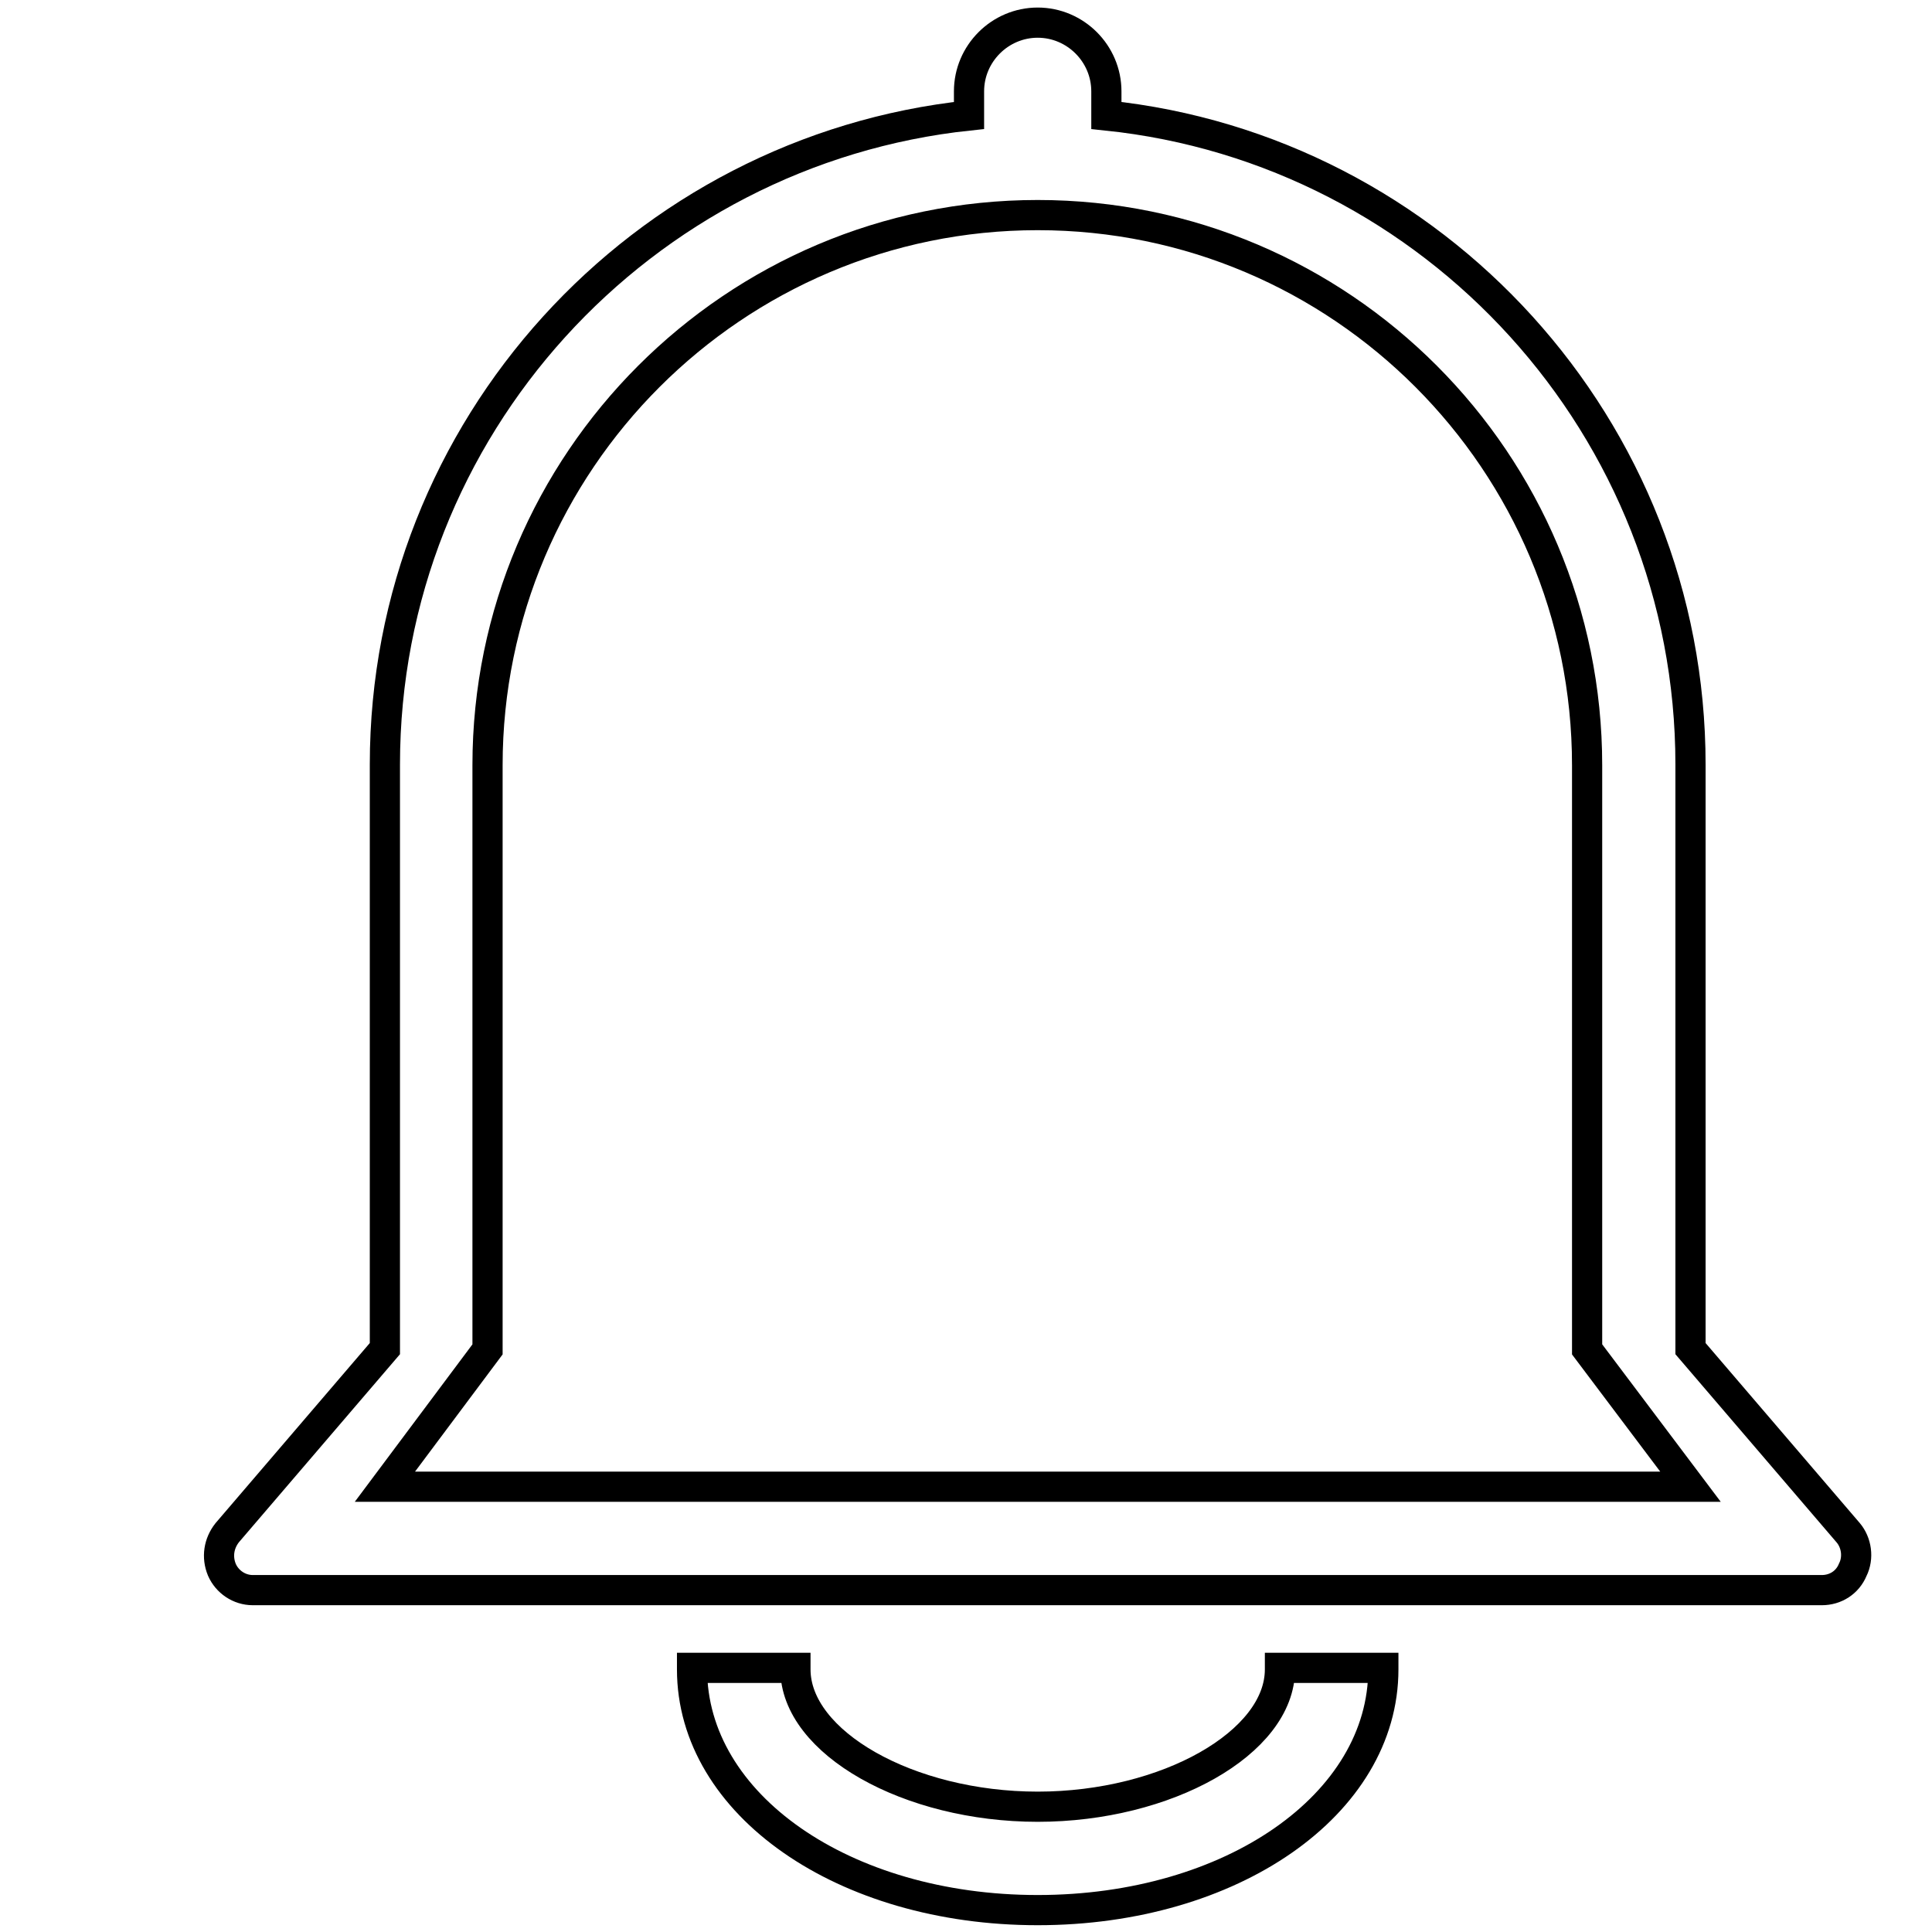<?xml version="1.0" encoding="utf-8"?>
<!-- Svg Vector Icons : http://www.onlinewebfonts.com/icon -->
<!DOCTYPE svg PUBLIC "-//W3C//DTD SVG 1.1//EN" "http://www.w3.org/Graphics/SVG/1.1/DTD/svg11.dtd">
<svg version="1.1" xmlns="http://www.w3.org/2000/svg" xmlns:xlink="http://www.w3.org/1999/xlink" x="0px" y="0px" viewBox="0 0 256 256" enable-background="new 0 0 256 256" xml:space="preserve">
<g><g><path stroke-width="4" fill-opacity="0" stroke="#000000"  d="M10,128"/><path stroke-width="4" fill-opacity="0" stroke="#000000"  d="M244.9,203.1L224,178.7v-77.4c0-44.6-34-81.5-77.4-86v-3.2c0-5-4.1-9.1-9.1-9.1c-5,0-9.1,4.1-9.1,9.1v3.2C85,19.9,51,56.7,51,101.3v77.4l-20.9,24.4c-1.1,1.4-1.4,3.2-0.7,4.9c0.7,1.6,2.3,2.7,4.1,2.7h207.9c1.8,0,3.4-1,4.1-2.7C246.3,206.4,246,204.4,244.9,203.1z M51,197l13.6-18.2v-77.4c0-40.2,32.7-72.9,72.9-72.9c40.2,0,72.8,32.7,72.8,72.9v77.4L224,197H51z"/><path stroke-width="4" fill-opacity="0" stroke="#000000"  d="M169.6,221c0,0.1,0,0.1,0,0.2c0,9.7-15,18.2-32.1,18.2c-17.1,0-32.1-8.5-32.1-18.2c0-0.1,0-0.1,0-0.2H91.7c0,0.1,0,0.1,0,0.2c0,17.9,20.1,31.9,45.8,31.9c25.7,0,45.8-14,45.8-31.9c0-0.1,0-0.1,0-0.2H169.6z"/></g></g>
</svg>